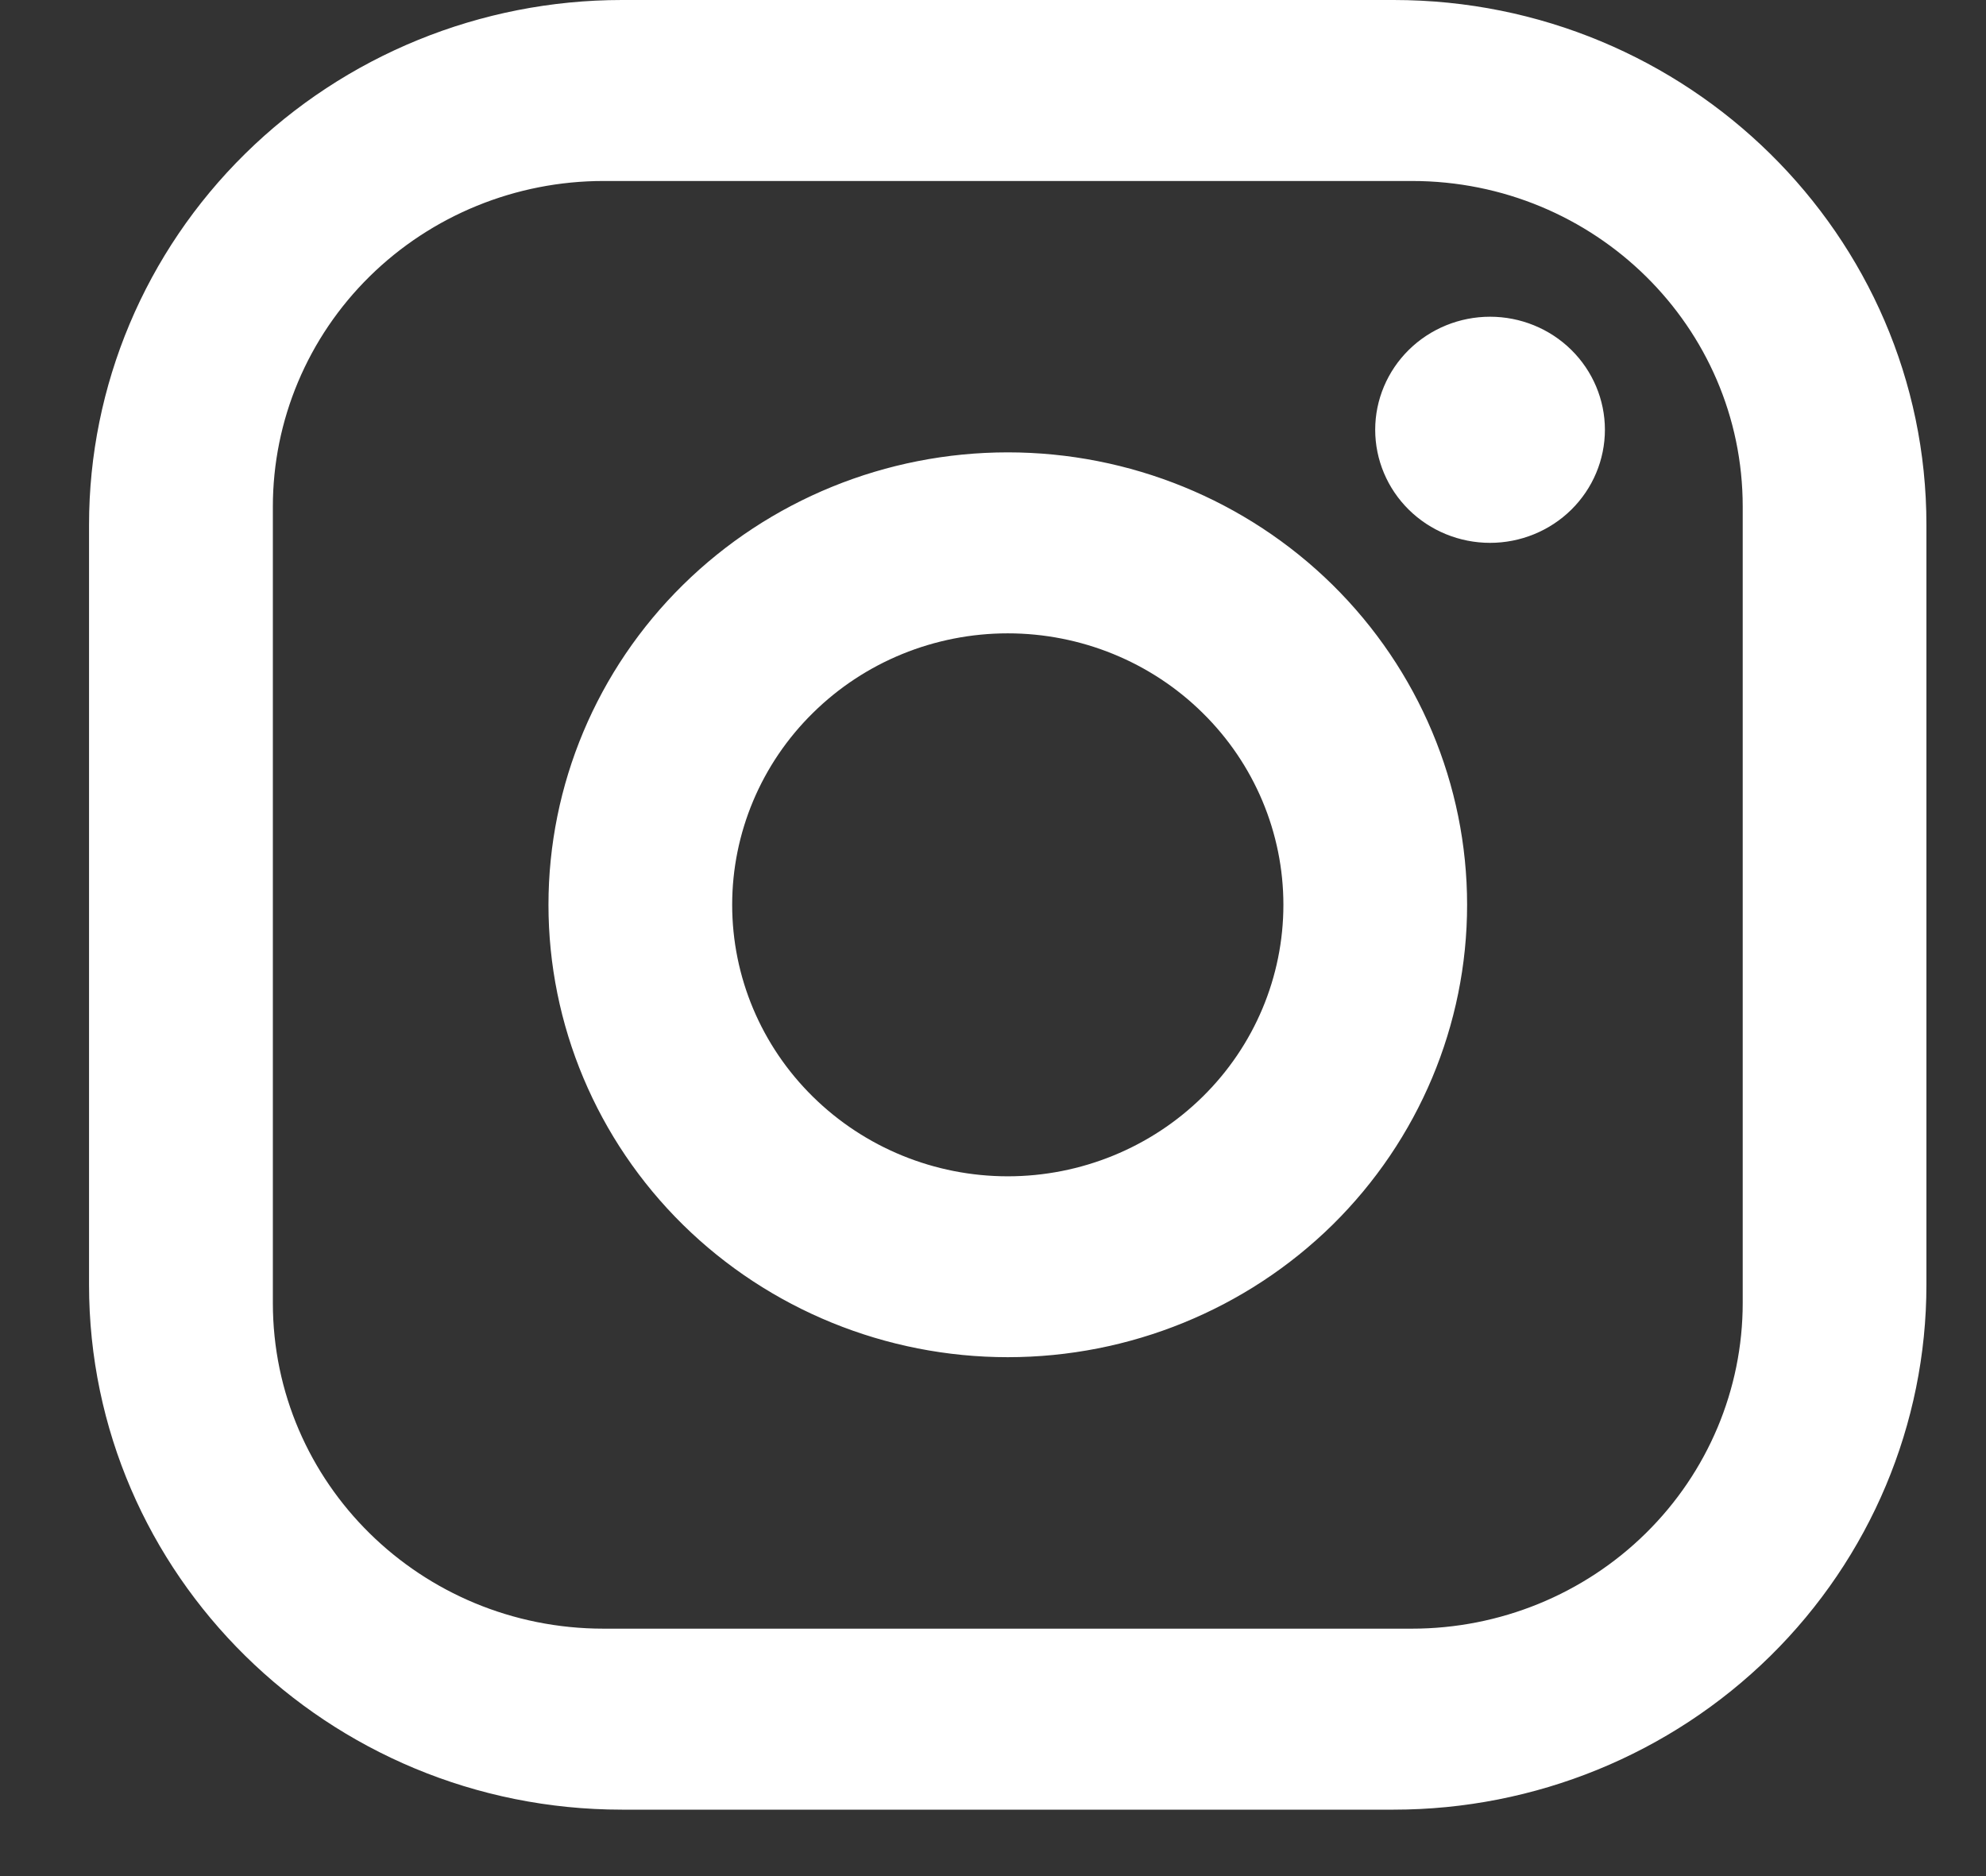 <svg width="18" height="17" viewBox="0 0 18 17" fill="none" xmlns="http://www.w3.org/2000/svg">
<rect x="0" y="0" width="18" height="17" fill="#333333" stroke="none"/>
<path d="M5.637 0H12.631C15.295 0 17.46 2.132 17.46 4.755V11.642C17.46 12.904 16.951 14.113 16.046 15.005C15.14 15.897 13.912 16.398 12.631 16.398H5.637C2.972 16.398 0.807 14.266 0.807 11.642V4.755C0.807 3.494 1.316 2.285 2.222 1.393C3.128 0.501 4.356 0 5.637 0M5.47 1.64C4.675 1.64 3.913 1.951 3.351 2.504C2.788 3.058 2.473 3.809 2.473 4.591V11.806C2.473 13.438 3.813 14.758 5.47 14.758H12.797C13.592 14.758 14.355 14.447 14.917 13.893C15.479 13.34 15.795 12.589 15.795 11.806V4.591C15.795 2.96 14.454 1.64 12.797 1.64H5.47ZM13.505 2.87C13.781 2.87 14.046 2.978 14.241 3.17C14.436 3.362 14.546 3.623 14.546 3.894C14.546 4.166 14.436 4.427 14.241 4.619C14.046 4.811 13.781 4.919 13.505 4.919C13.229 4.919 12.964 4.811 12.769 4.619C12.574 4.427 12.464 4.166 12.464 3.894C12.464 3.623 12.574 3.362 12.769 3.17C12.964 2.978 13.229 2.87 13.505 2.87ZM9.134 4.099C10.238 4.099 11.297 4.531 12.078 5.3C12.858 6.069 13.297 7.112 13.297 8.199C13.297 9.286 12.858 10.329 12.078 11.098C11.297 11.866 10.238 12.298 9.134 12.298C8.03 12.298 6.971 11.866 6.19 11.098C5.409 10.329 4.971 9.286 4.971 8.199C4.971 7.112 5.409 6.069 6.19 5.3C6.971 4.531 8.03 4.099 9.134 4.099M9.134 5.739C8.471 5.739 7.836 5.998 7.368 6.46C6.899 6.921 6.636 7.547 6.636 8.199C6.636 8.851 6.899 9.477 7.368 9.938C7.836 10.399 8.471 10.659 9.134 10.659C9.796 10.659 10.432 10.399 10.9 9.938C11.369 9.477 11.632 8.851 11.632 8.199C11.632 7.547 11.369 6.921 10.9 6.46C10.432 5.998 9.796 5.739 9.134 5.739Z" fill="white"/>
</svg>
